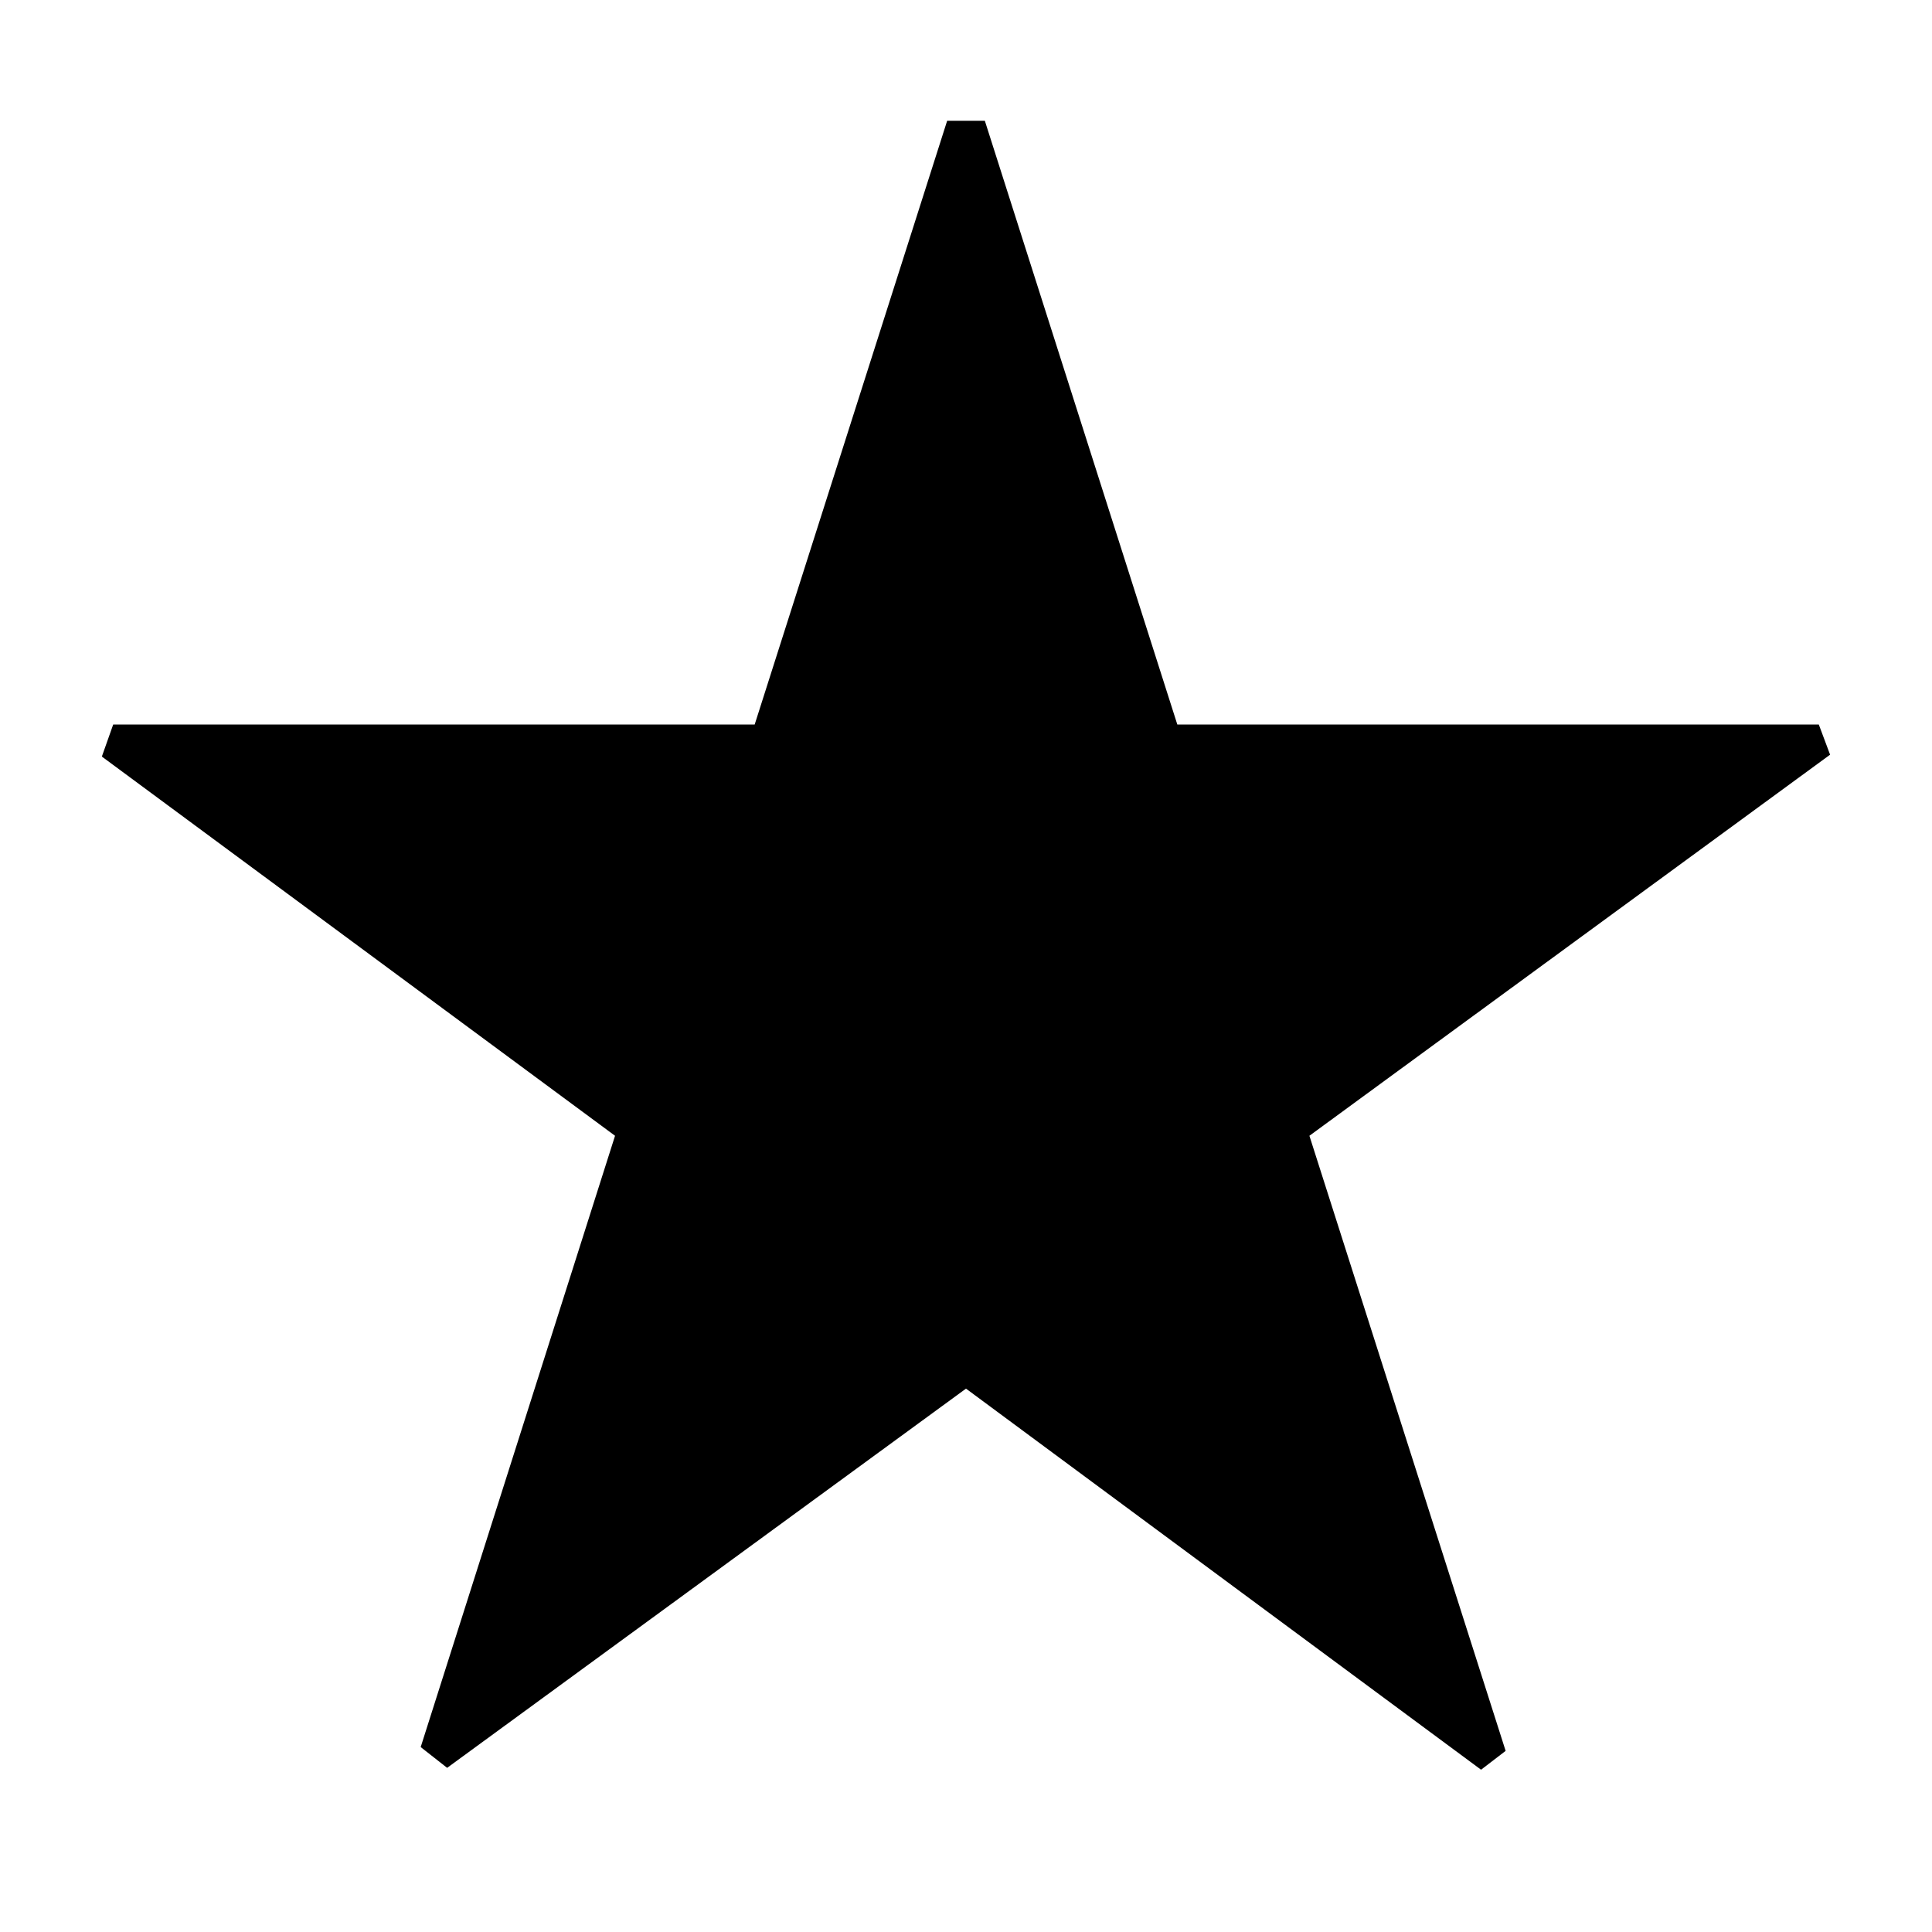 <?xml version="1.0" encoding="UTF-8"?>
<?xml-stylesheet href="common.css" type="text/css"?>
<svg xmlns="http://www.w3.org/2000/svg" version="1.1" width="32" height="32">
	<path class="mod shadowed" d="M 15.688,2 12.5,12 1.875,12 l -0.188,0.531 8.5,6.281 -3.219,10.125 0.438,0.344 L 16,23 24.531,29.312 24.938,29 21.688,18.812 30.312,12.5 30.125,12 19.5,12 16.312,2 z"/>
</svg>
